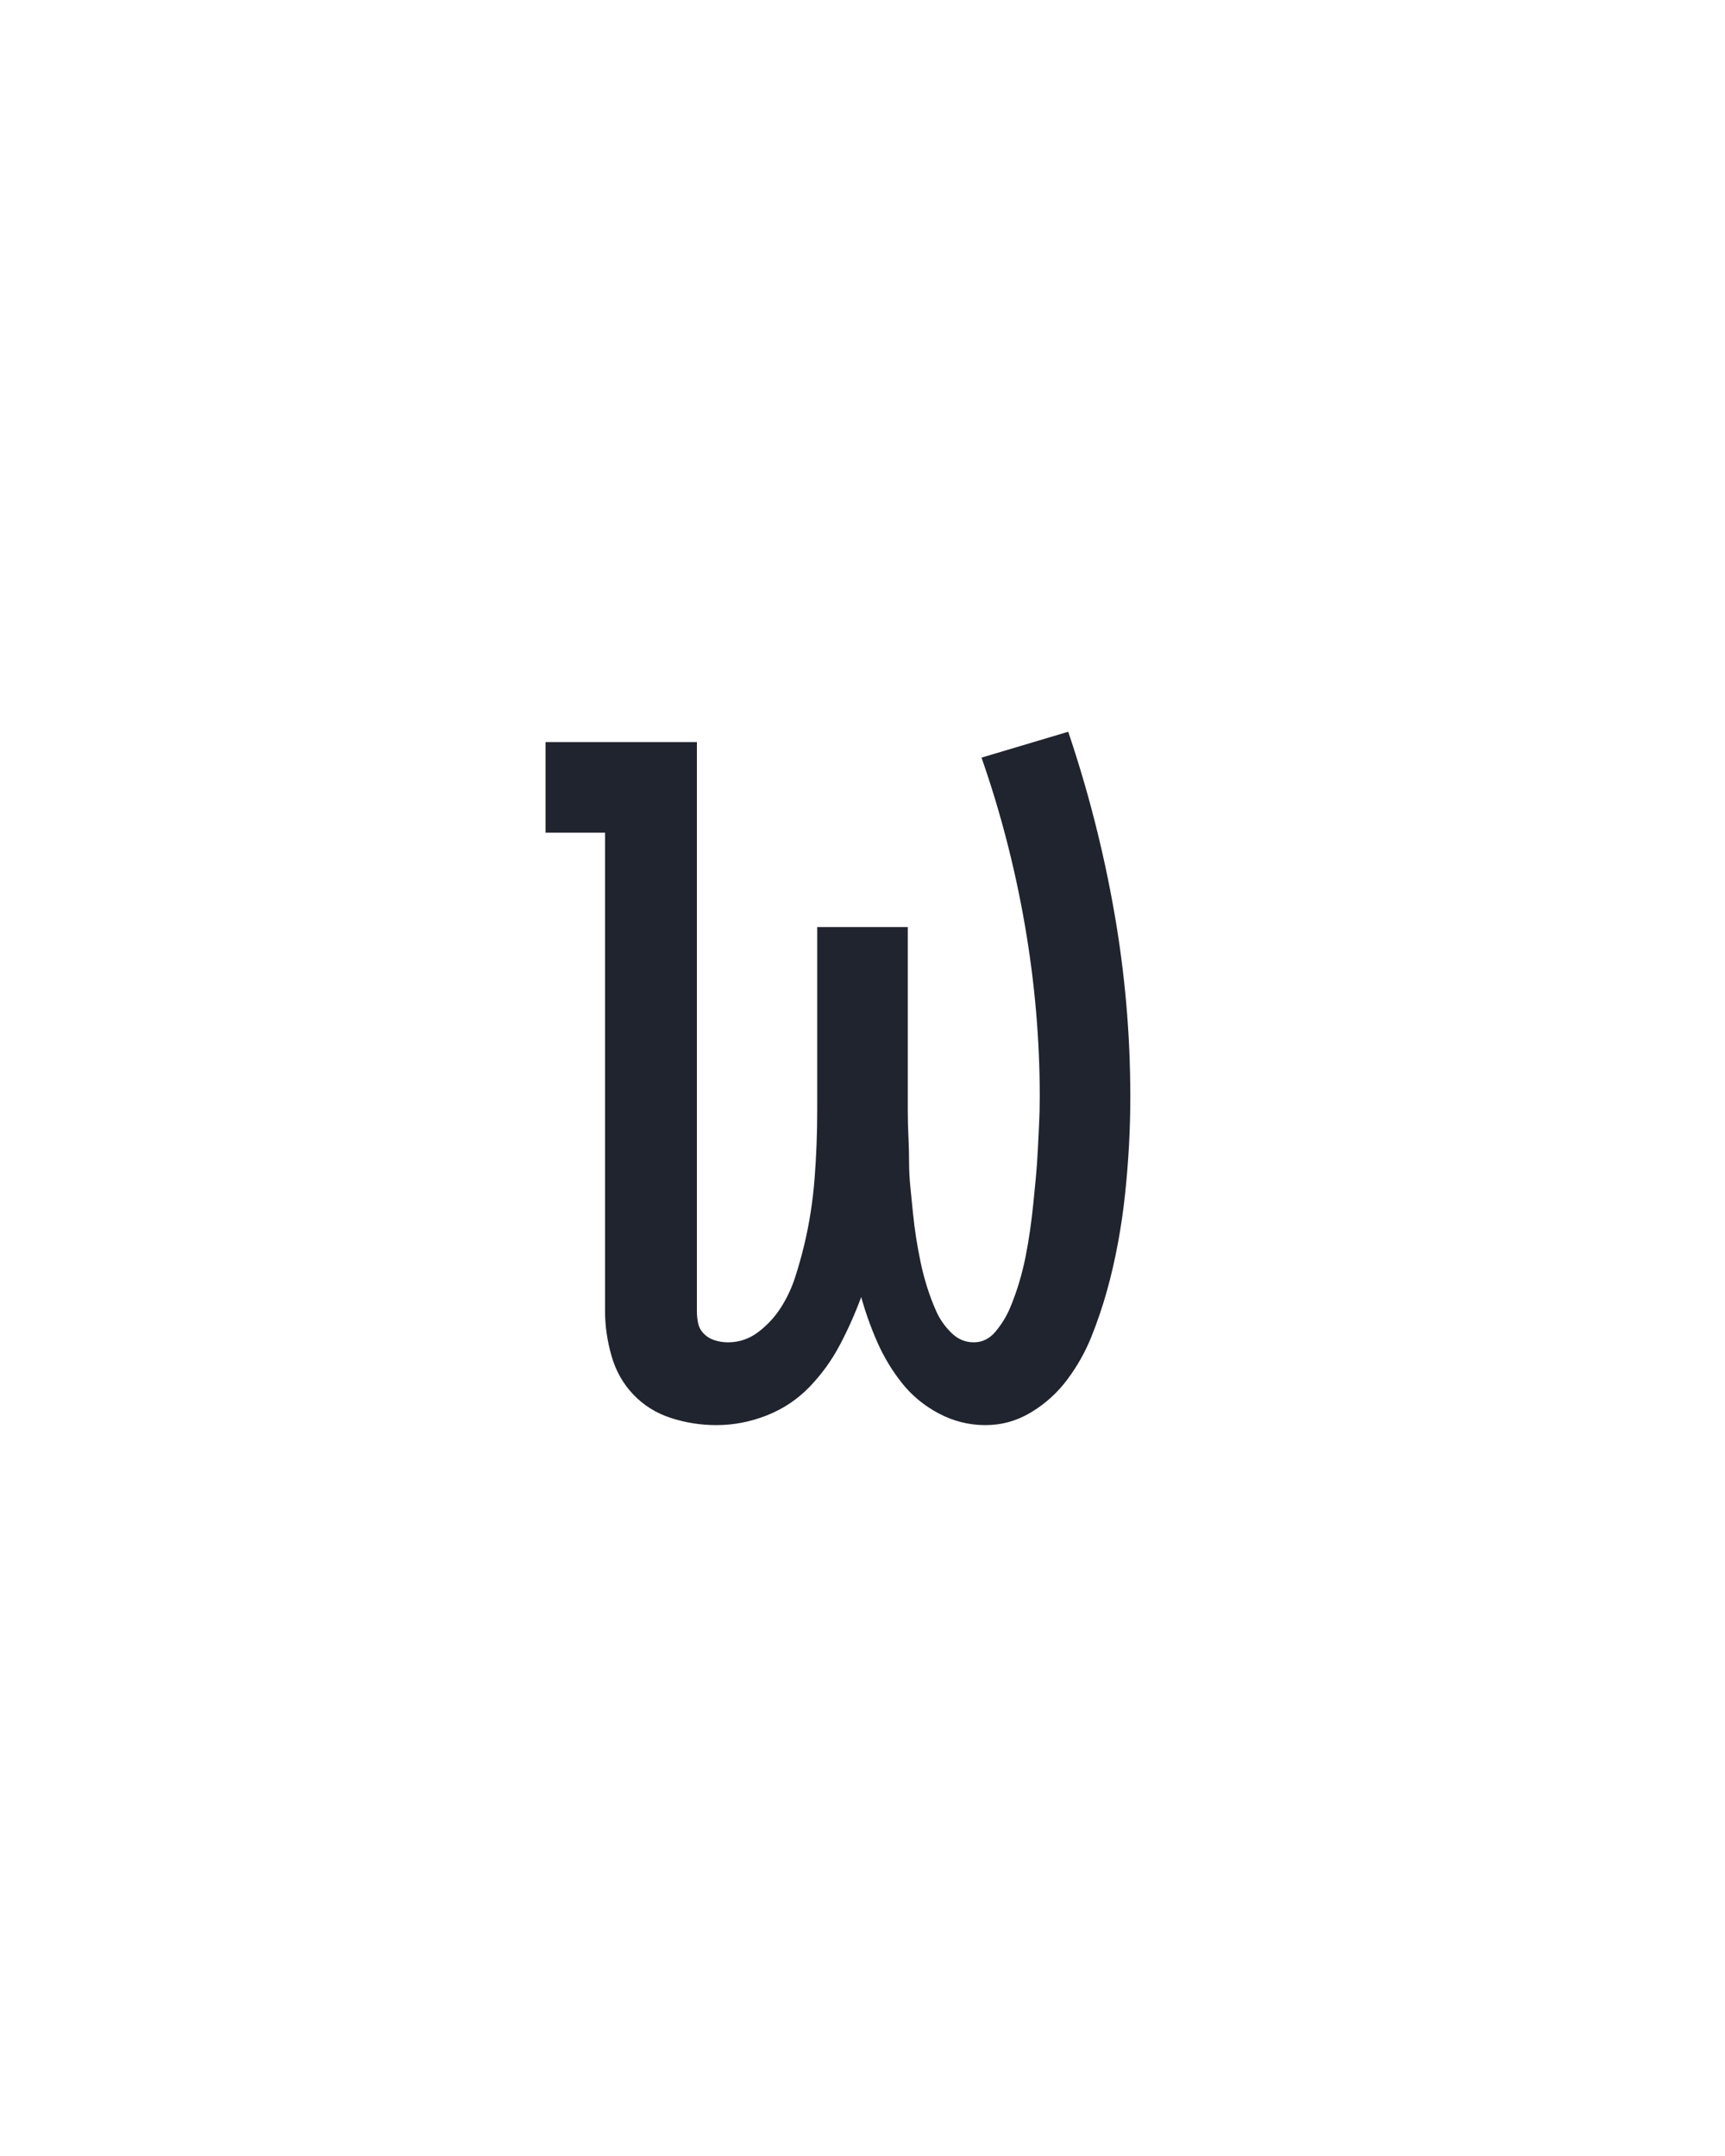 <?xml version="1.0" encoding="UTF-8" standalone="no"?>
<svg height="160" viewBox="0 0 128 160" width="128" xmlns="http://www.w3.org/2000/svg">
<defs>
<path d="M 137 8 Q 119 8 102 2.5 Q 85 -3 73 -15.5 Q 61 -28 56 -45.5 Q 51 -63 51 -80 L 51 -450 L 5 -450 L 5 -520 L 122 -520 L 122 -80 Q 122 -75 123 -70.5 Q 124 -66 127.5 -62.5 Q 131 -59 136 -57.5 Q 141 -56 146 -56 Q 159 -56 169.5 -64 Q 180 -72 187 -83 Q 194 -94 198 -106.5 Q 202 -119 205 -131.5 Q 208 -144 210 -157 Q 212 -170 213 -183 Q 214 -196 214.5 -209 Q 215 -222 215 -235 L 215 -377 L 285 -377 L 285 -235 Q 285 -225 285.5 -215 Q 286 -205 286 -195.5 Q 286 -186 287 -176 Q 288 -166 289 -156 Q 290 -146 291.5 -136.5 Q 293 -127 295 -117.5 Q 297 -108 300 -98.5 Q 303 -89 307 -80 Q 311 -71 318.5 -63.5 Q 326 -56 336 -56 Q 346 -56 353 -64.5 Q 360 -73 364 -82.5 Q 368 -92 371 -102 Q 374 -112 376 -122 Q 378 -132 379.5 -142.5 Q 381 -153 382 -163 Q 383 -173 384 -183.5 Q 385 -194 385.5 -204.5 Q 386 -215 386.5 -225 Q 387 -235 387 -246 Q 387 -312 375.5 -378.5 Q 364 -445 342 -508 L 409 -528 Q 432 -460 444.5 -389 Q 457 -318 457 -246 Q 457 -227 456 -208.5 Q 455 -190 453 -171 Q 451 -152 447.5 -133 Q 444 -114 439 -96 Q 434 -78 427 -60.5 Q 420 -43 408.5 -27.5 Q 397 -12 380.5 -2 Q 364 8 345 8 Q 326 8 309 -1 Q 292 -10 280.5 -24.5 Q 269 -39 261.5 -56 Q 254 -73 249 -91 Q 242 -72 232.5 -54 Q 223 -36 209 -21.5 Q 195 -7 176 0.5 Q 157 8 137 8 Z " id="path1"/>
</defs>
<g>
<g data-source-text="w" fill="#20242e" transform="translate(40 104.992) rotate(0) scale(0.096)">
<use href="#path1" transform="translate(0 0)"/>
</g>
</g>
</svg>